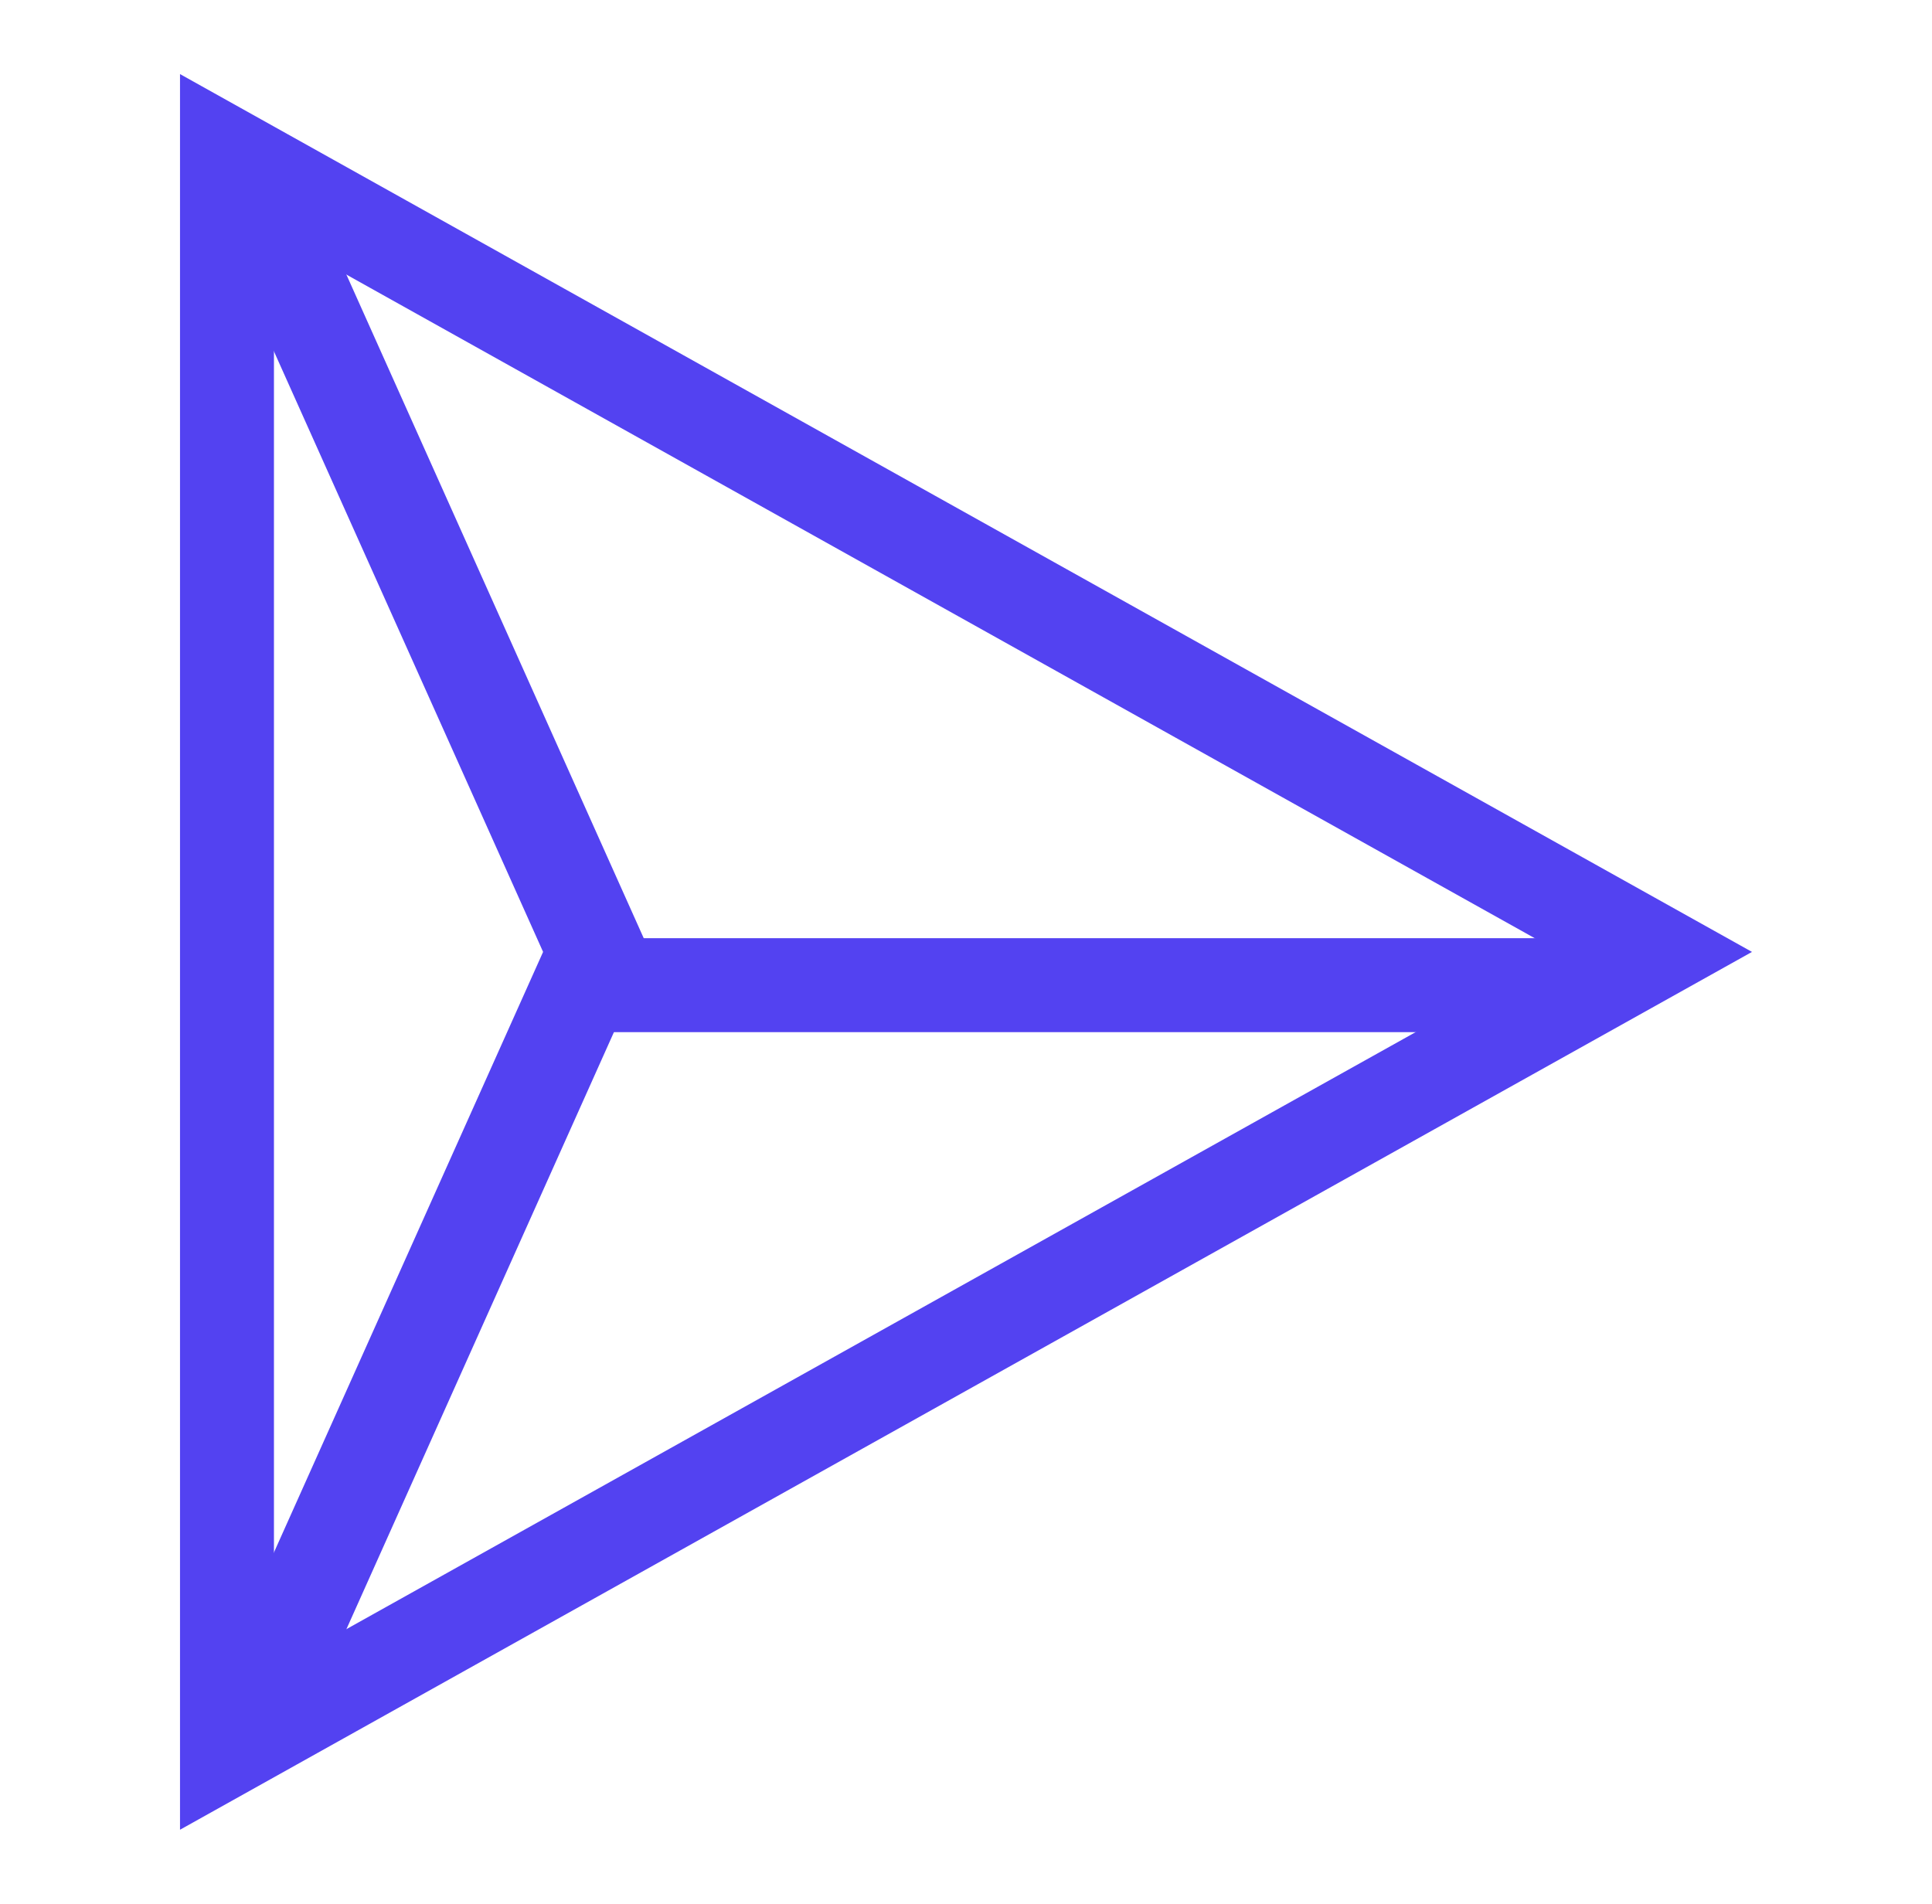 <?xml version="1.0" encoding="utf-8"?>
<!-- Generator: Adobe Illustrator 16.0.0, SVG Export Plug-In . SVG Version: 6.00 Build 0)  -->
<!DOCTYPE svg PUBLIC "-//W3C//DTD SVG 1.1//EN" "http://www.w3.org/Graphics/SVG/1.1/DTD/svg11.dtd">
<svg version="1.1" id="Calque_1" xmlns="http://www.w3.org/2000/svg" xmlns:xlink="http://www.w3.org/1999/xlink" x="0px" y="0px"
	 width="69px" height="68px" viewBox="0 0 69 68" enable-background="new 0 0 69 68" xml:space="preserve">
<g>
	<g>
		<path fill="#5342F1" d="M6.429,65.354V2.646L62.571,34L6.429,65.354z M9.784,8.363v51.271L55.689,34L9.784,8.363z"/>
	</g>
	<g>
		<polygon fill="#5342F1" points="10.249,62.929 7.07,61.505 19.396,34 7.07,6.494 10.249,5.071 23.21,34 		"/>
	</g>
	<g>
		<rect x="21.529" y="33.51" fill="#5342F1" width="35.235" height="3.356"/>
	</g>
</g>
</svg>
